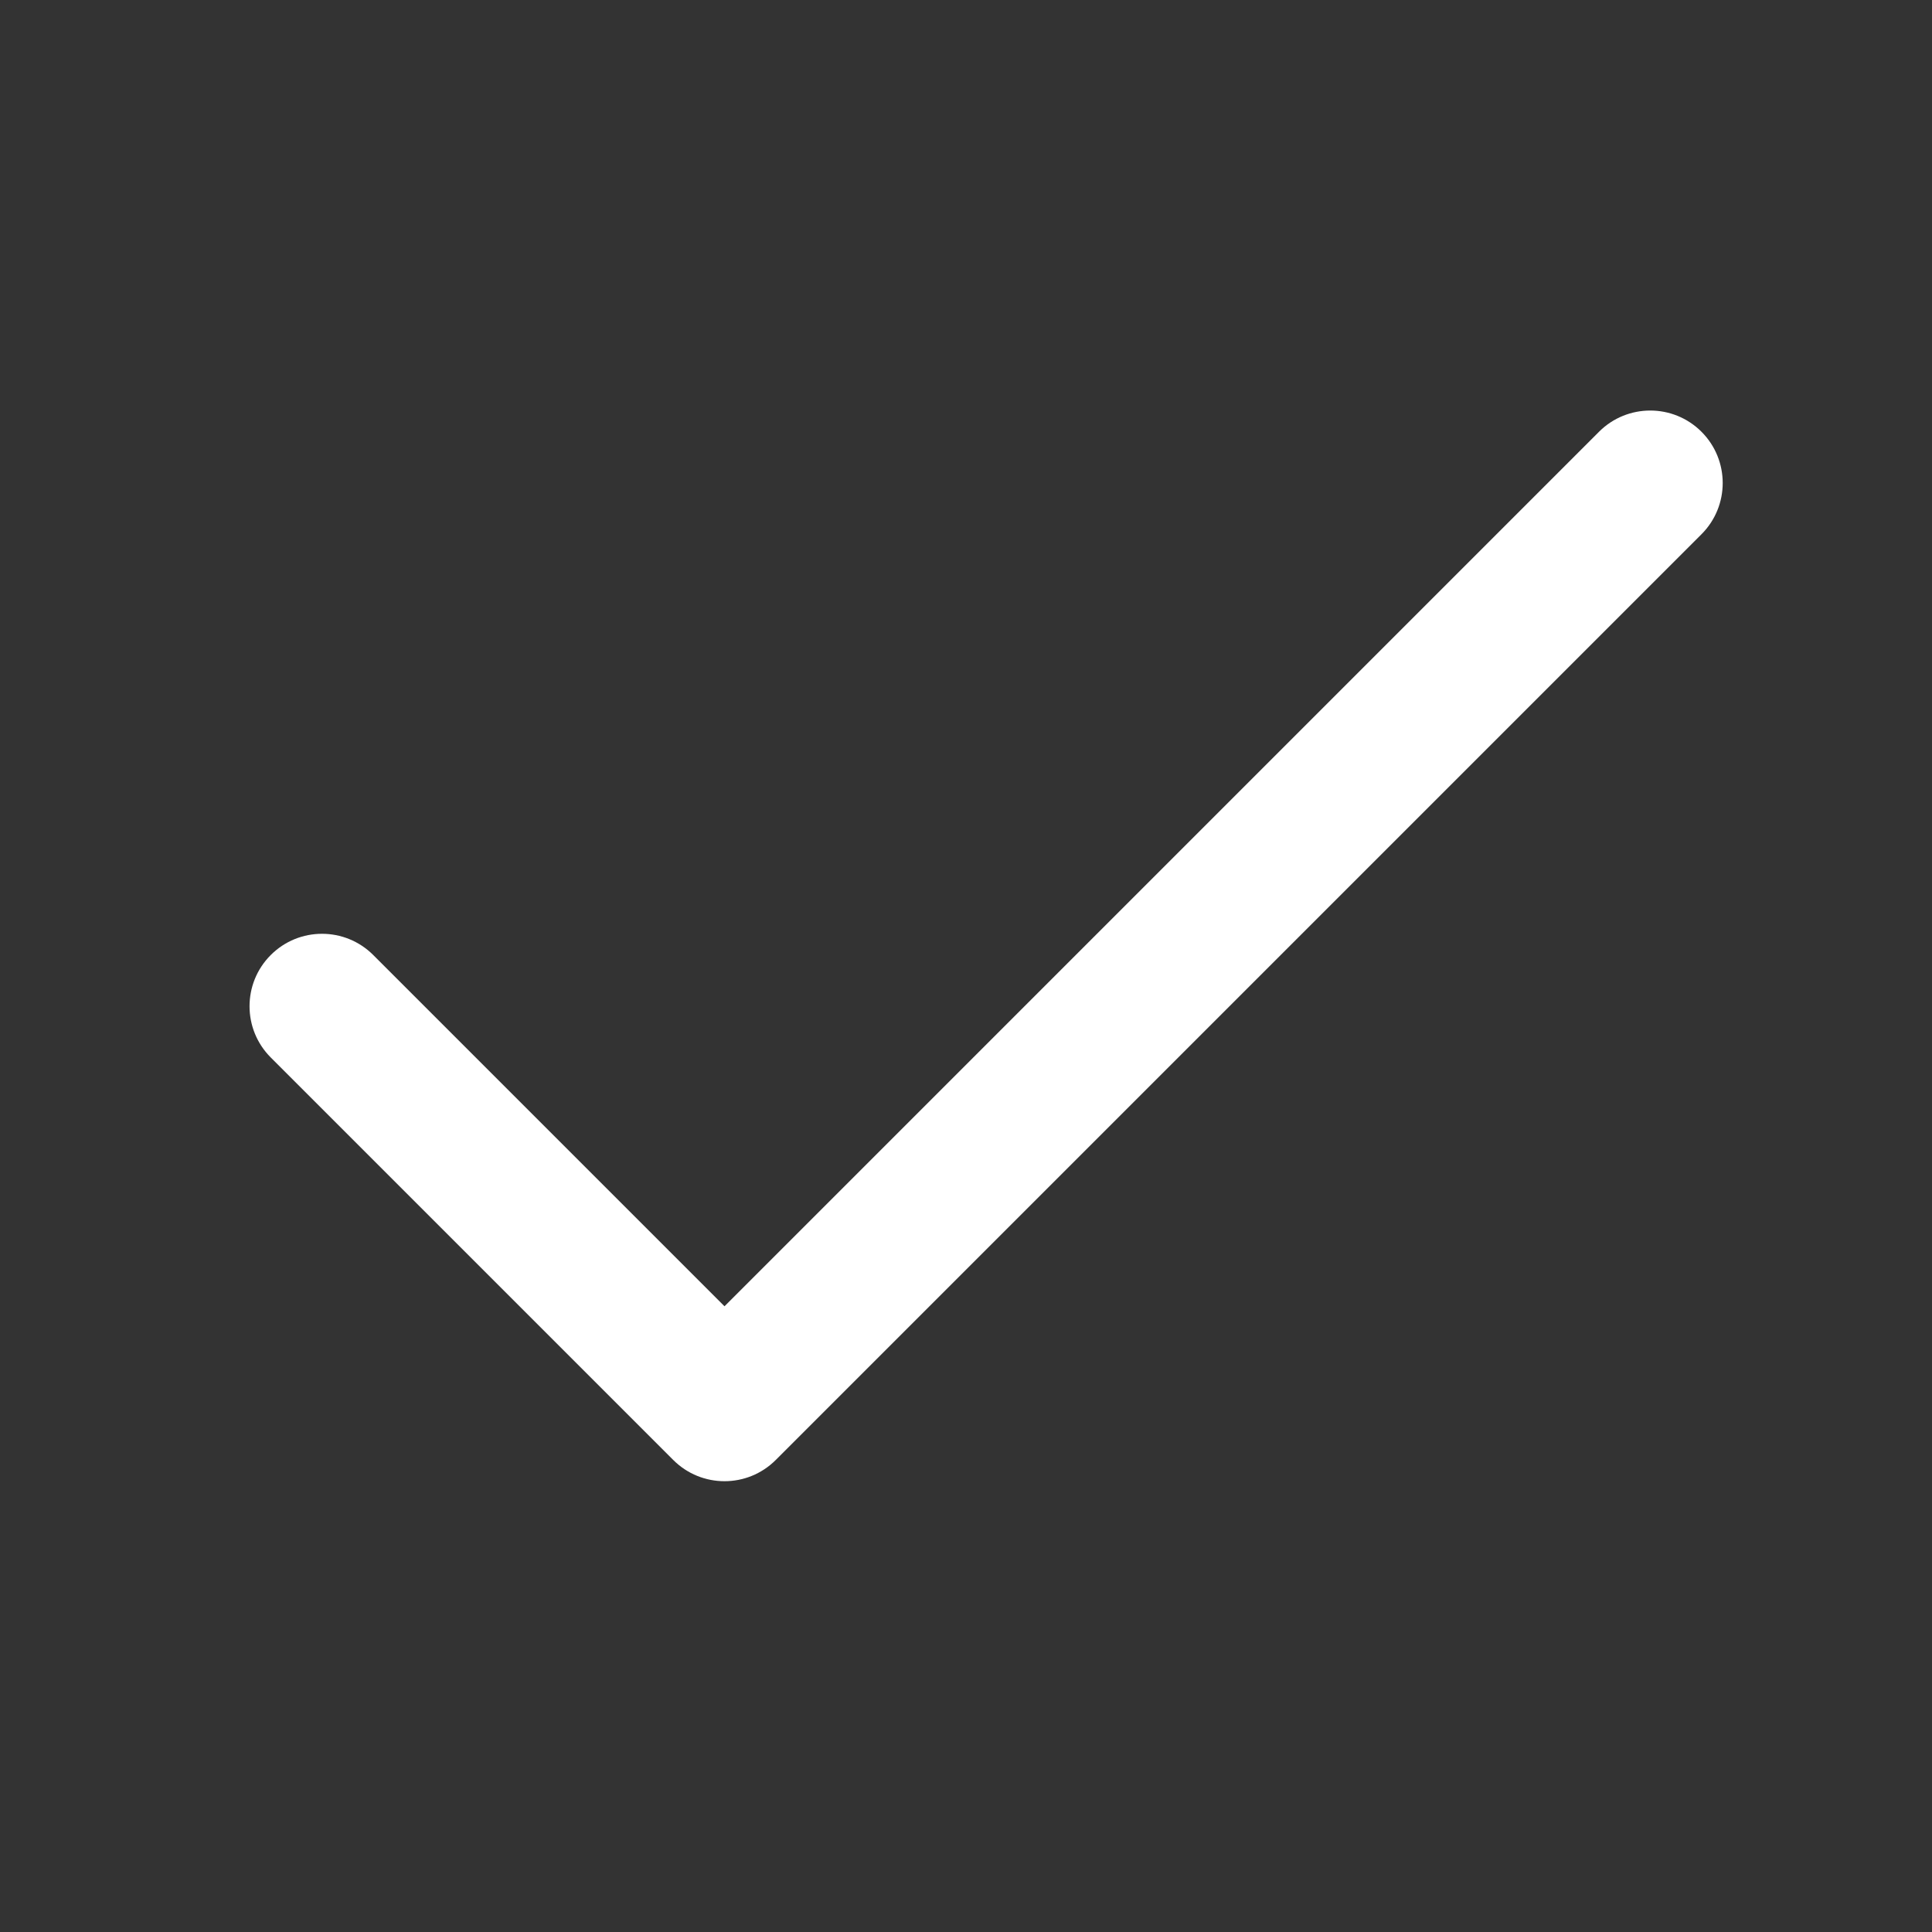 <svg width="48" height="48" viewBox="0 0 48 48" fill="none" xmlns="http://www.w3.org/2000/svg">
<rect x="0" y="0" width="48" height="48" fill="#333333" stroke="none"/>
<path d="M39.727 10.727C40.43 10.024 41.57 10.024 42.273 10.727C42.976 11.43 42.976 12.57 42.273 13.273L19.273 36.273C18.57 36.976 17.43 36.976 16.727 36.273L6.727 26.273C6.024 25.57 6.024 24.43 6.727 23.727C7.43 23.024 8.57 23.024 9.273 23.727L18 32.454L39.727 10.727Z" fill="white"/>
</svg>
